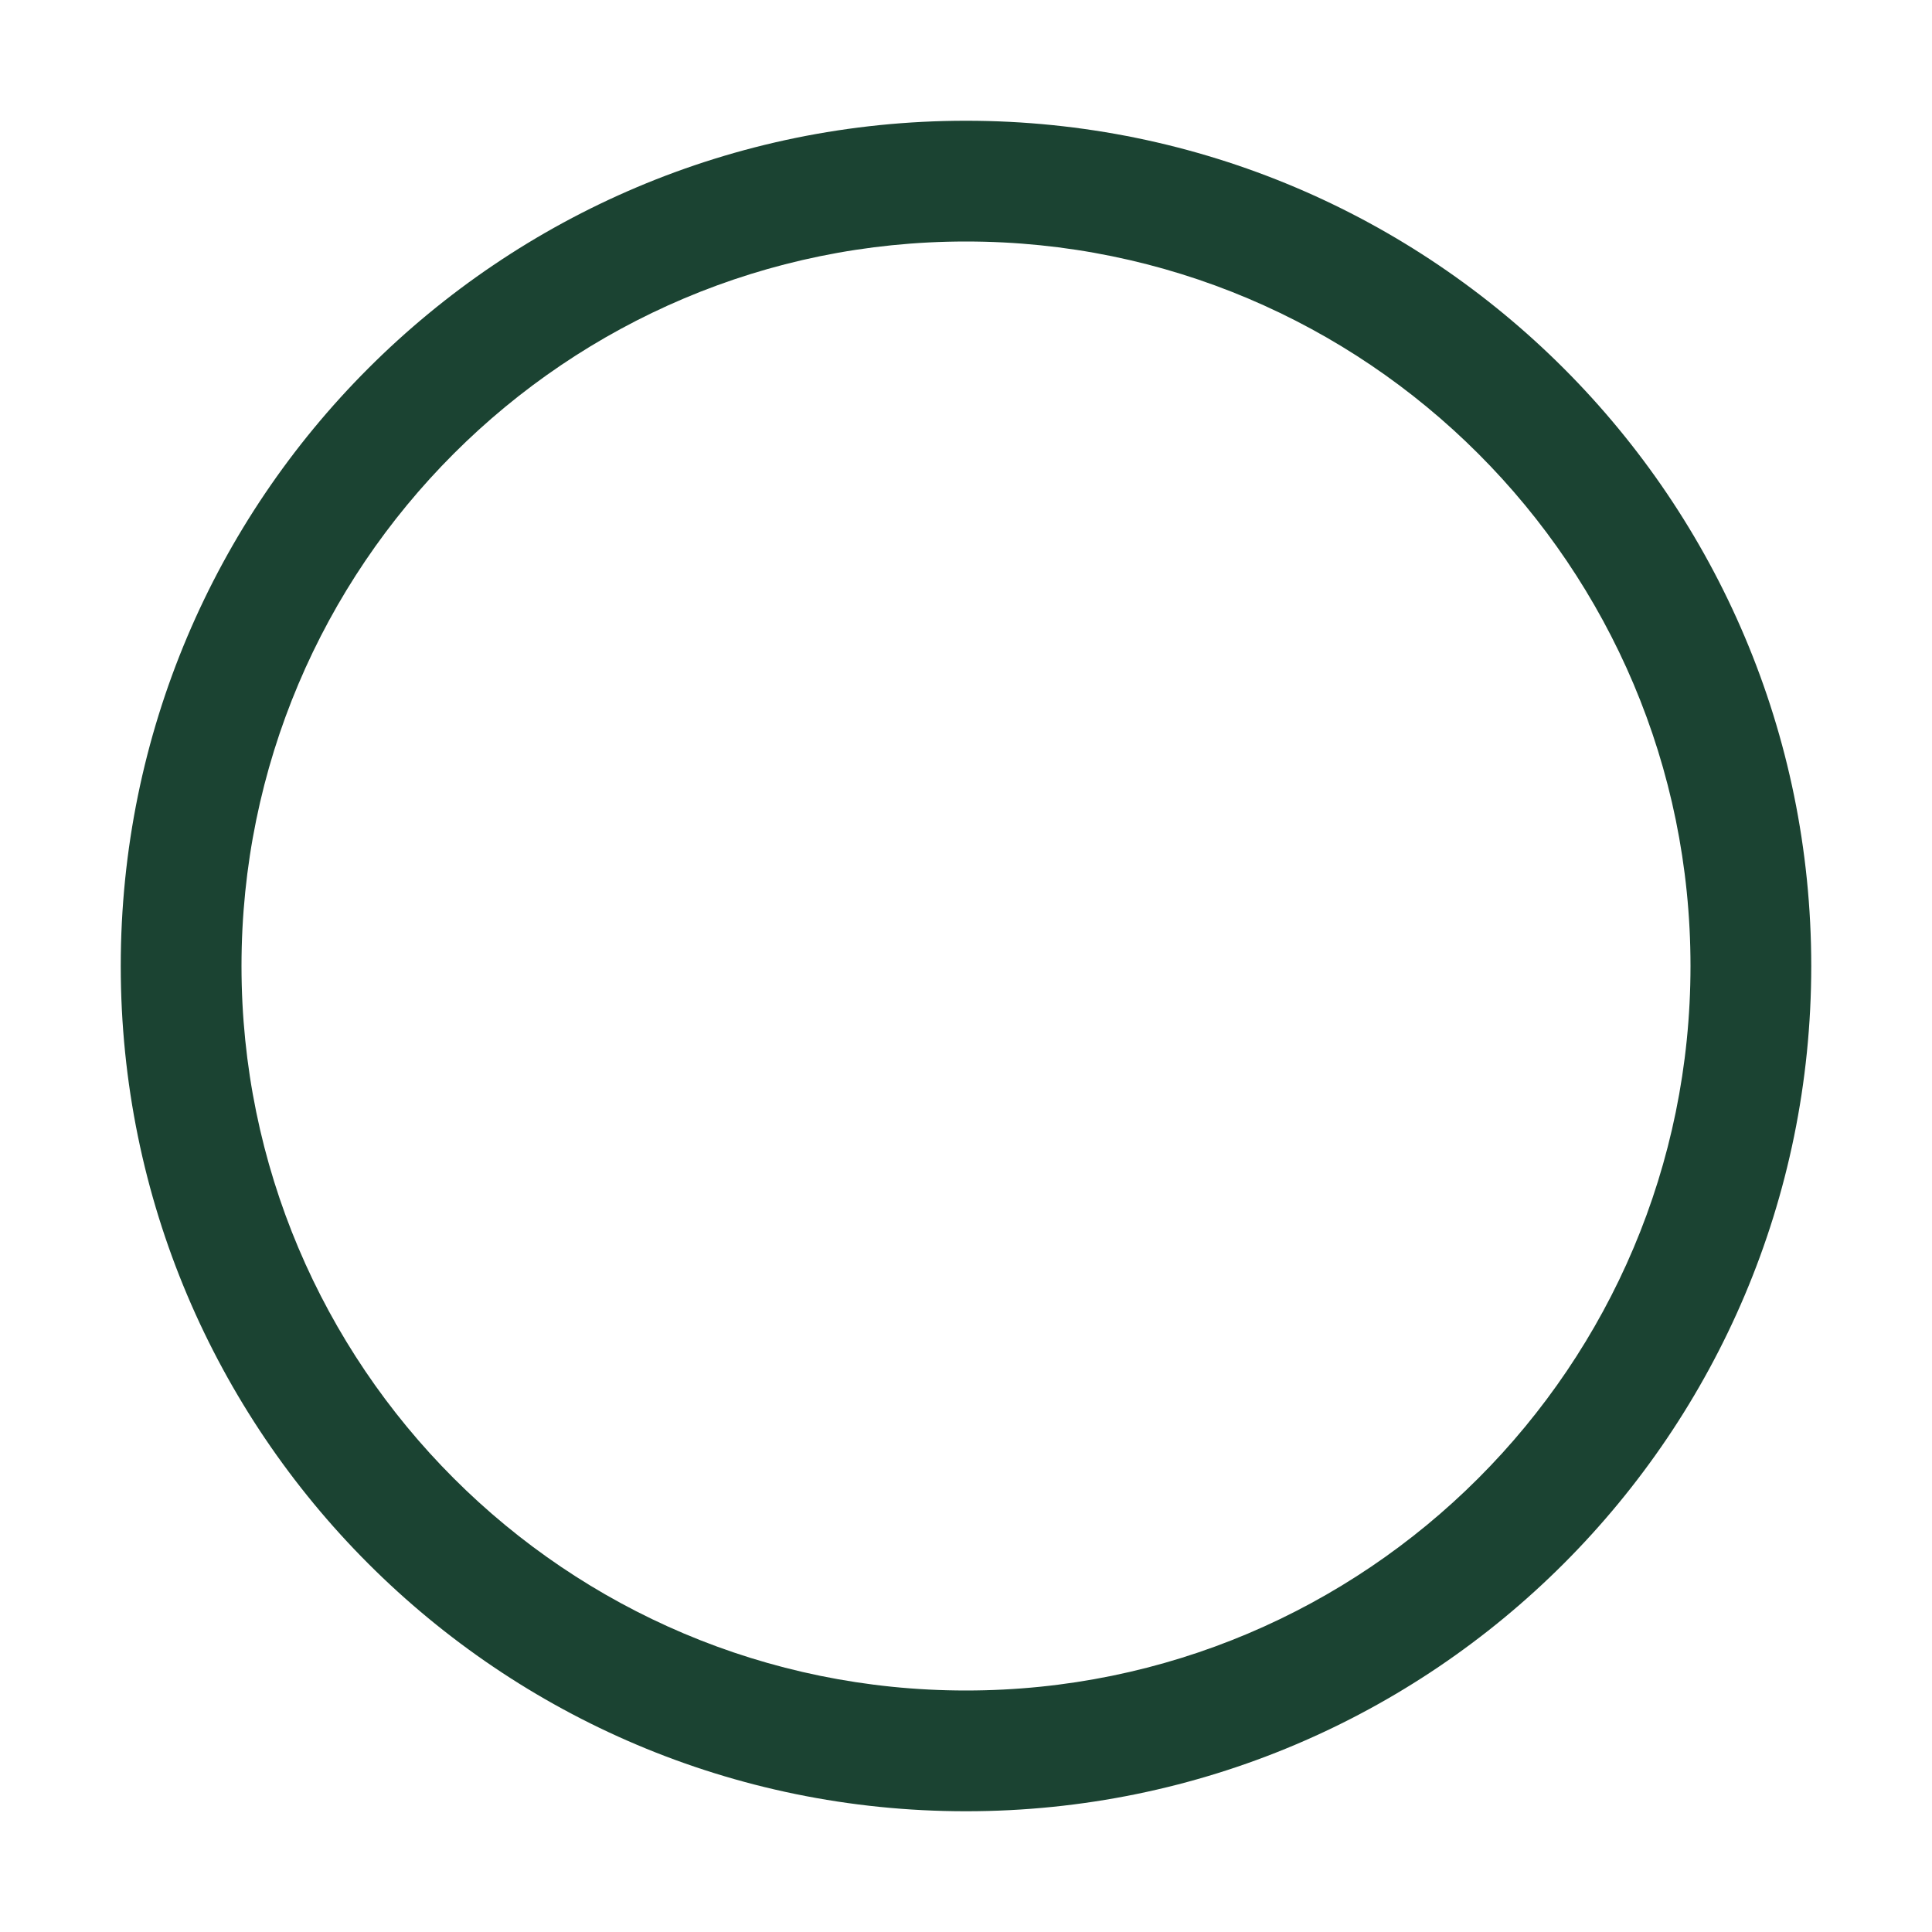 <?xml version="1.0" encoding="UTF-8"?>
<svg width="32" height="32" viewBox="0 0 32 32" xmlns="http://www.w3.org/2000/svg">
    <path fill="#1B4332" d="M16 2C8.268 2 2 8.268 2 16s6.268 14 14 14 14-6.268 14-14S23.732 2 16 2zm0 26c-6.627 0-12-5.373-12-12S9.373 4 16 4s12 5.373 12 12-5.373 12-12 12z"/>
    <path fill="#1B4332" d="M22.5 9.5c-1.5-1.5-3.5-2.5-5.5-2.5s-4 1-5.5 2.5c-1.5 1.5-2.5 3.5-2.5 5.5s1 4 2.5 5.5c1.5 1.5 3.5 2.5 5.5 2.5s4-1 5.5-2.5c1.5-1.5 2.5-3.5 2.5-5.5s-1-4-2.5-5.5zm-11 11c-1.5-1.5-2.5-3.5-2.5-5.5s1-4 2.5-5.5c1.5-1.5 3.5-2.5 5.5-2.5s4 1 5.5 2.5c1.5 1.5 2.5 3.5 2.5 5.5s-1 4-2.5 5.5c-1.5 1.5-3.5 2.5-5.5 2.5s-4-1-5.5-2.5z"/>
</svg> 